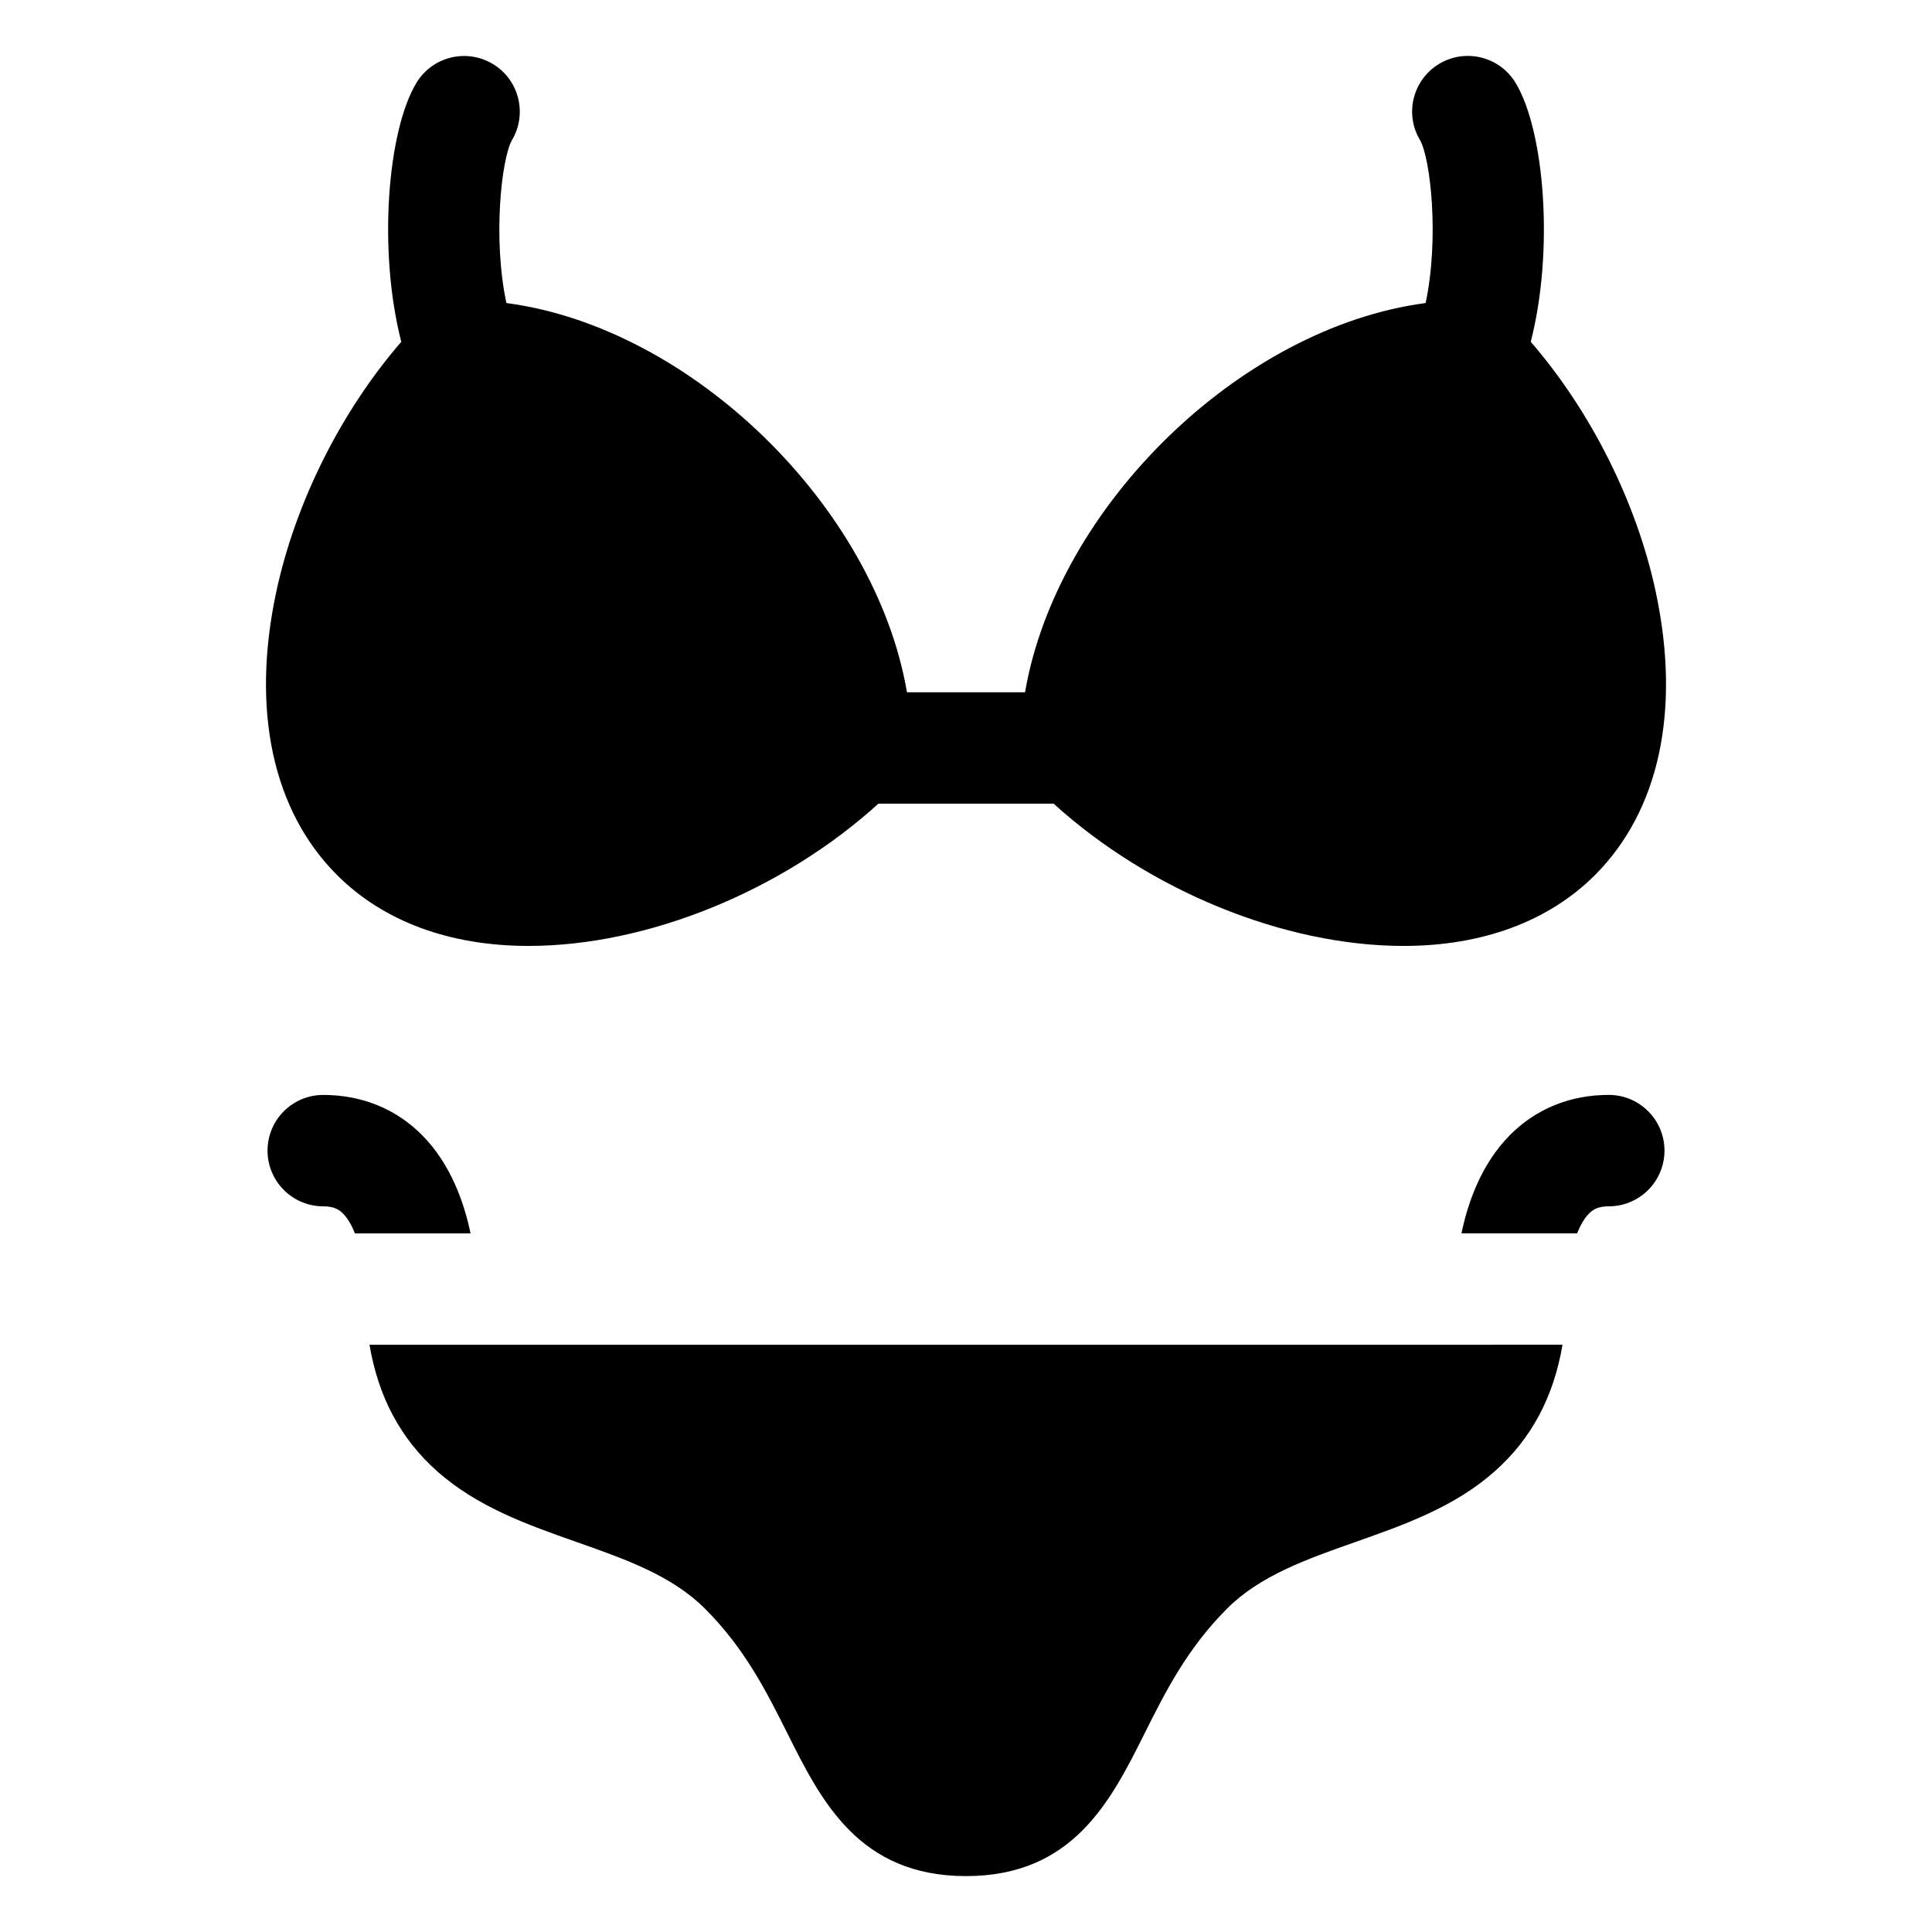 <?xml version="1.0" encoding="UTF-8"?>
<!-- Uploaded to: ICON Repo, www.iconrepo.com, Generator: ICON Repo Mixer Tools -->
<svg fill="#000000" width="800px" height="800px" version="1.1" viewBox="144 144 512 512" xmlns="http://www.w3.org/2000/svg">
 <g>
  <path d="m582.84 301.07c-5.059-23.852-17.238-48.078-33.176-66.488 6.238-24.332 3.625-56.027-4.027-68.641-4.227-6.969-13.32-9.215-20.293-4.988-6.969 4.231-9.207 13.281-4.977 20.25 2.758 5.039 5.066 26.031 1.438 43.105-49.168 6.481-97.723 54.039-106.16 103.15h-31.285c-8.434-49.117-56.988-96.672-106.16-103.15-3.629-17.055-1.328-38.02 1.426-43.09 4.199-6.965 1.977-16.02-4.984-20.238-6.969-4.227-16.047-2.008-20.273 4.961-7.652 12.613-10.266 44.312-4.027 68.641-15.938 18.41-28.117 42.637-33.176 66.488-6.621 31.219-0.883 57.789 16.152 74.824 12.293 12.293 29.844 18.789 50.754 18.789 31.617 0 67.34-14.652 92.719-37.703h46.43c25.379 23.051 61.098 37.699 92.719 37.703h0.004c20.906 0 38.457-6.5 50.746-18.789 17.023-17.035 22.762-43.609 16.145-74.824z"/>
  <path d="m565.09 465.62c0.992-1.004 2.312-1.934 5.254-1.934 8.152 0 14.762-6.609 14.762-14.762 0-8.152-6.609-14.762-14.762-14.762-10.266 0-19.344 3.707-26.266 10.719-7.461 7.559-11.051 17.66-12.773 25.969h30.652c0.816-2.062 1.84-3.922 3.133-5.231z"/>
  <path d="m241.92 500.38c2.348 13.863 8.25 24.891 17.863 33.457 10.715 9.551 24.074 14.254 36.992 18.805 13.004 4.578 25.289 8.906 34.055 17.672 10.609 10.613 16.352 22.086 21.906 33.184 8.84 17.664 18.859 37.688 47.266 37.688 28.41 0 38.426-20.023 47.266-37.688 5.551-11.094 11.297-22.57 21.906-33.188 8.766-8.766 21.051-13.094 34.055-17.676 12.918-4.551 26.273-9.254 36.988-18.805 9.613-8.566 15.516-19.594 17.863-33.457z"/>
  <path d="m229.66 463.69c2.926 0 4.242 0.918 5.227 1.906 1.309 1.312 2.348 3.176 3.172 5.262h30.637c-1.723-8.305-5.309-18.406-12.77-25.969-6.922-7.012-16.004-10.719-26.266-10.719-8.152 0-14.762 6.609-14.762 14.762 0.004 8.148 6.613 14.758 14.762 14.758z"/>
 </g>
</svg>